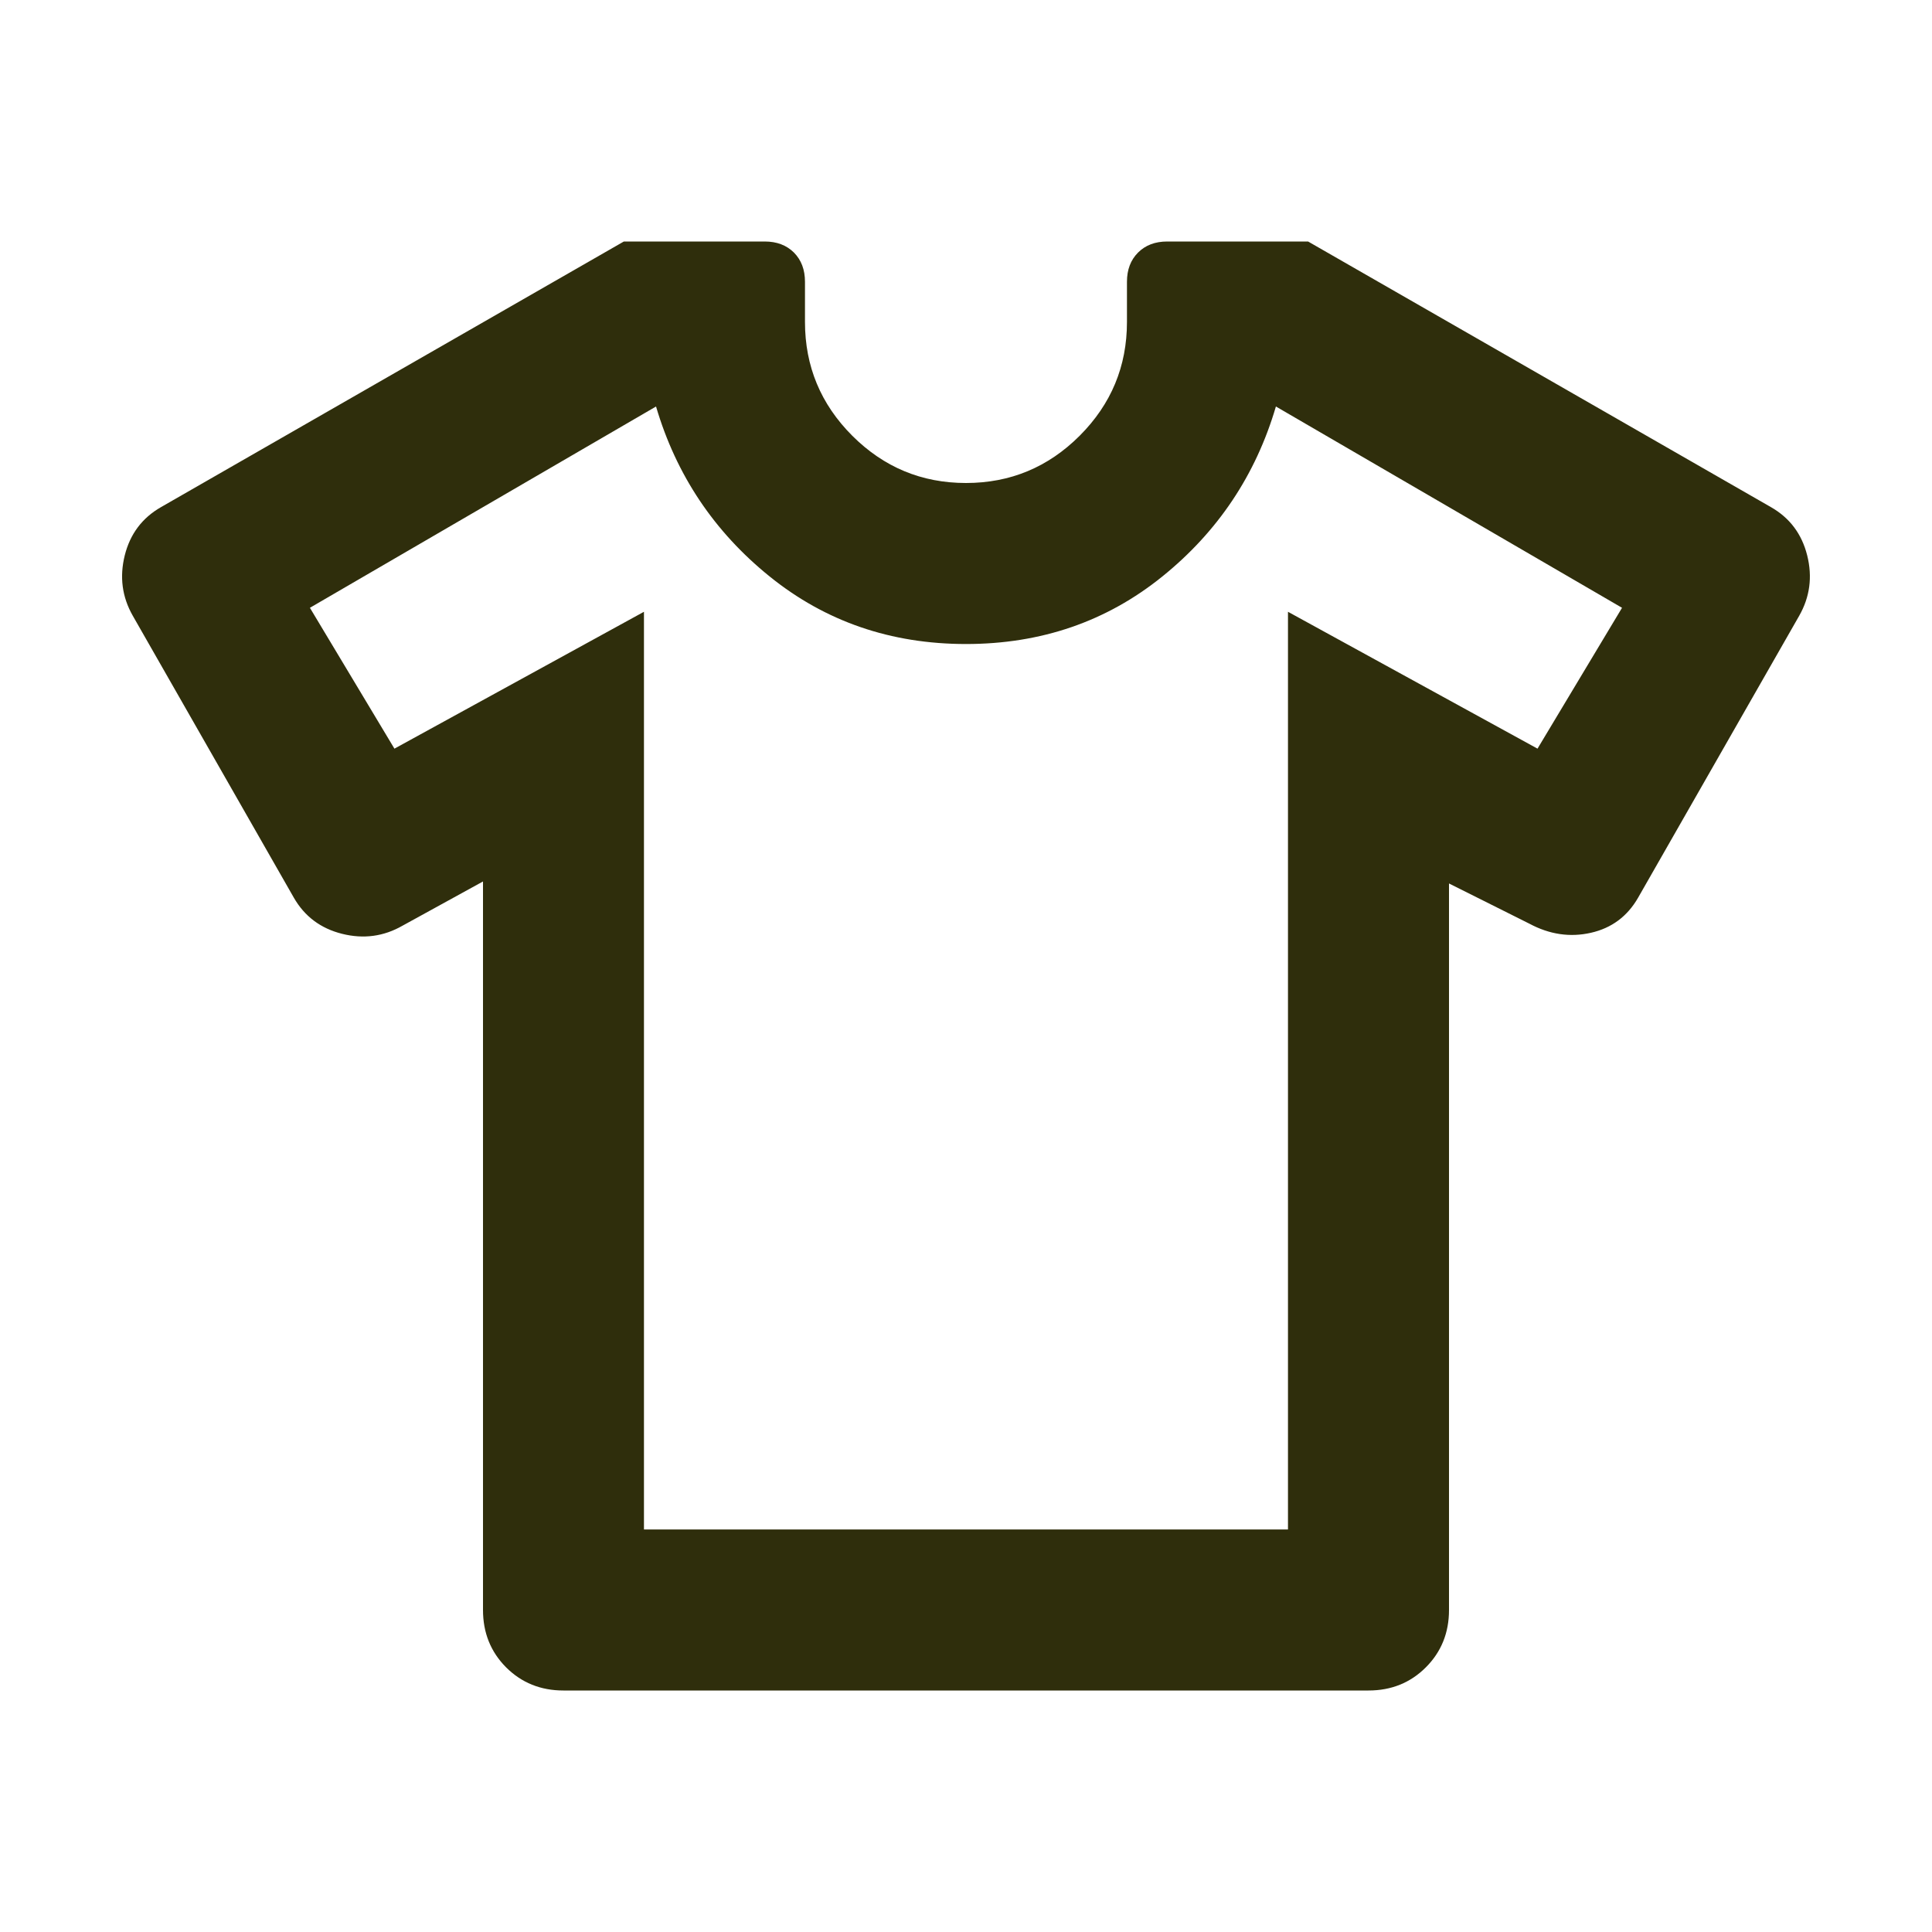 <?xml version="1.0" encoding="UTF-8"?>
<svg xmlns="http://www.w3.org/2000/svg" width="32" height="32" viewBox="0 0 32 32" fill="none">
  <mask id="mask0_3977_7878" style="mask-type:alpha" maskUnits="userSpaceOnUse" x="0" y="0" width="32" height="32">
    <rect width="32" height="32" fill="#D9D9D9"></rect>
  </mask>
  <g mask="url(#mask0_3977_7878)">
    <path d="M8 14.6L6.666 15.333C6.355 15.511 6.022 15.556 5.666 15.467C5.311 15.378 5.044 15.178 4.866 14.867L2.2 10.2C2.022 9.889 1.978 9.556 2.066 9.2C2.155 8.844 2.355 8.578 2.666 8.4L10.333 4H12.666C12.866 4 13.027 4.061 13.15 4.183C13.272 4.306 13.333 4.467 13.333 4.667V5.333C13.333 6.067 13.594 6.694 14.116 7.217C14.639 7.739 15.266 8 16 8C16.733 8 17.361 7.739 17.883 7.217C18.405 6.694 18.666 6.067 18.666 5.333V4.667C18.666 4.467 18.727 4.306 18.85 4.183C18.972 4.061 19.133 4 19.333 4H21.666L29.333 8.4C29.644 8.578 29.844 8.844 29.933 9.2C30.022 9.556 29.977 9.889 29.8 10.2L27.133 14.867C26.955 15.178 26.694 15.372 26.35 15.45C26.005 15.528 25.666 15.478 25.333 15.3L24 14.633V26.667C24 27.044 23.872 27.361 23.616 27.617C23.361 27.872 23.044 28 22.666 28H9.333C8.955 28 8.639 27.872 8.383 27.617C8.128 27.361 8 27.044 8 26.667V14.6ZM10.666 10.133V25.333H21.333V10.133L25.466 12.4L26.866 10.067L21.133 6.733C20.8 7.867 20.172 8.806 19.25 9.55C18.328 10.294 17.244 10.667 16 10.667C14.755 10.667 13.672 10.294 12.75 9.55C11.828 8.806 11.2 7.867 10.866 6.733L5.133 10.067L6.533 12.4L10.666 10.133Z" fill="#2F2E0C"></path>
  </g>
</svg>
